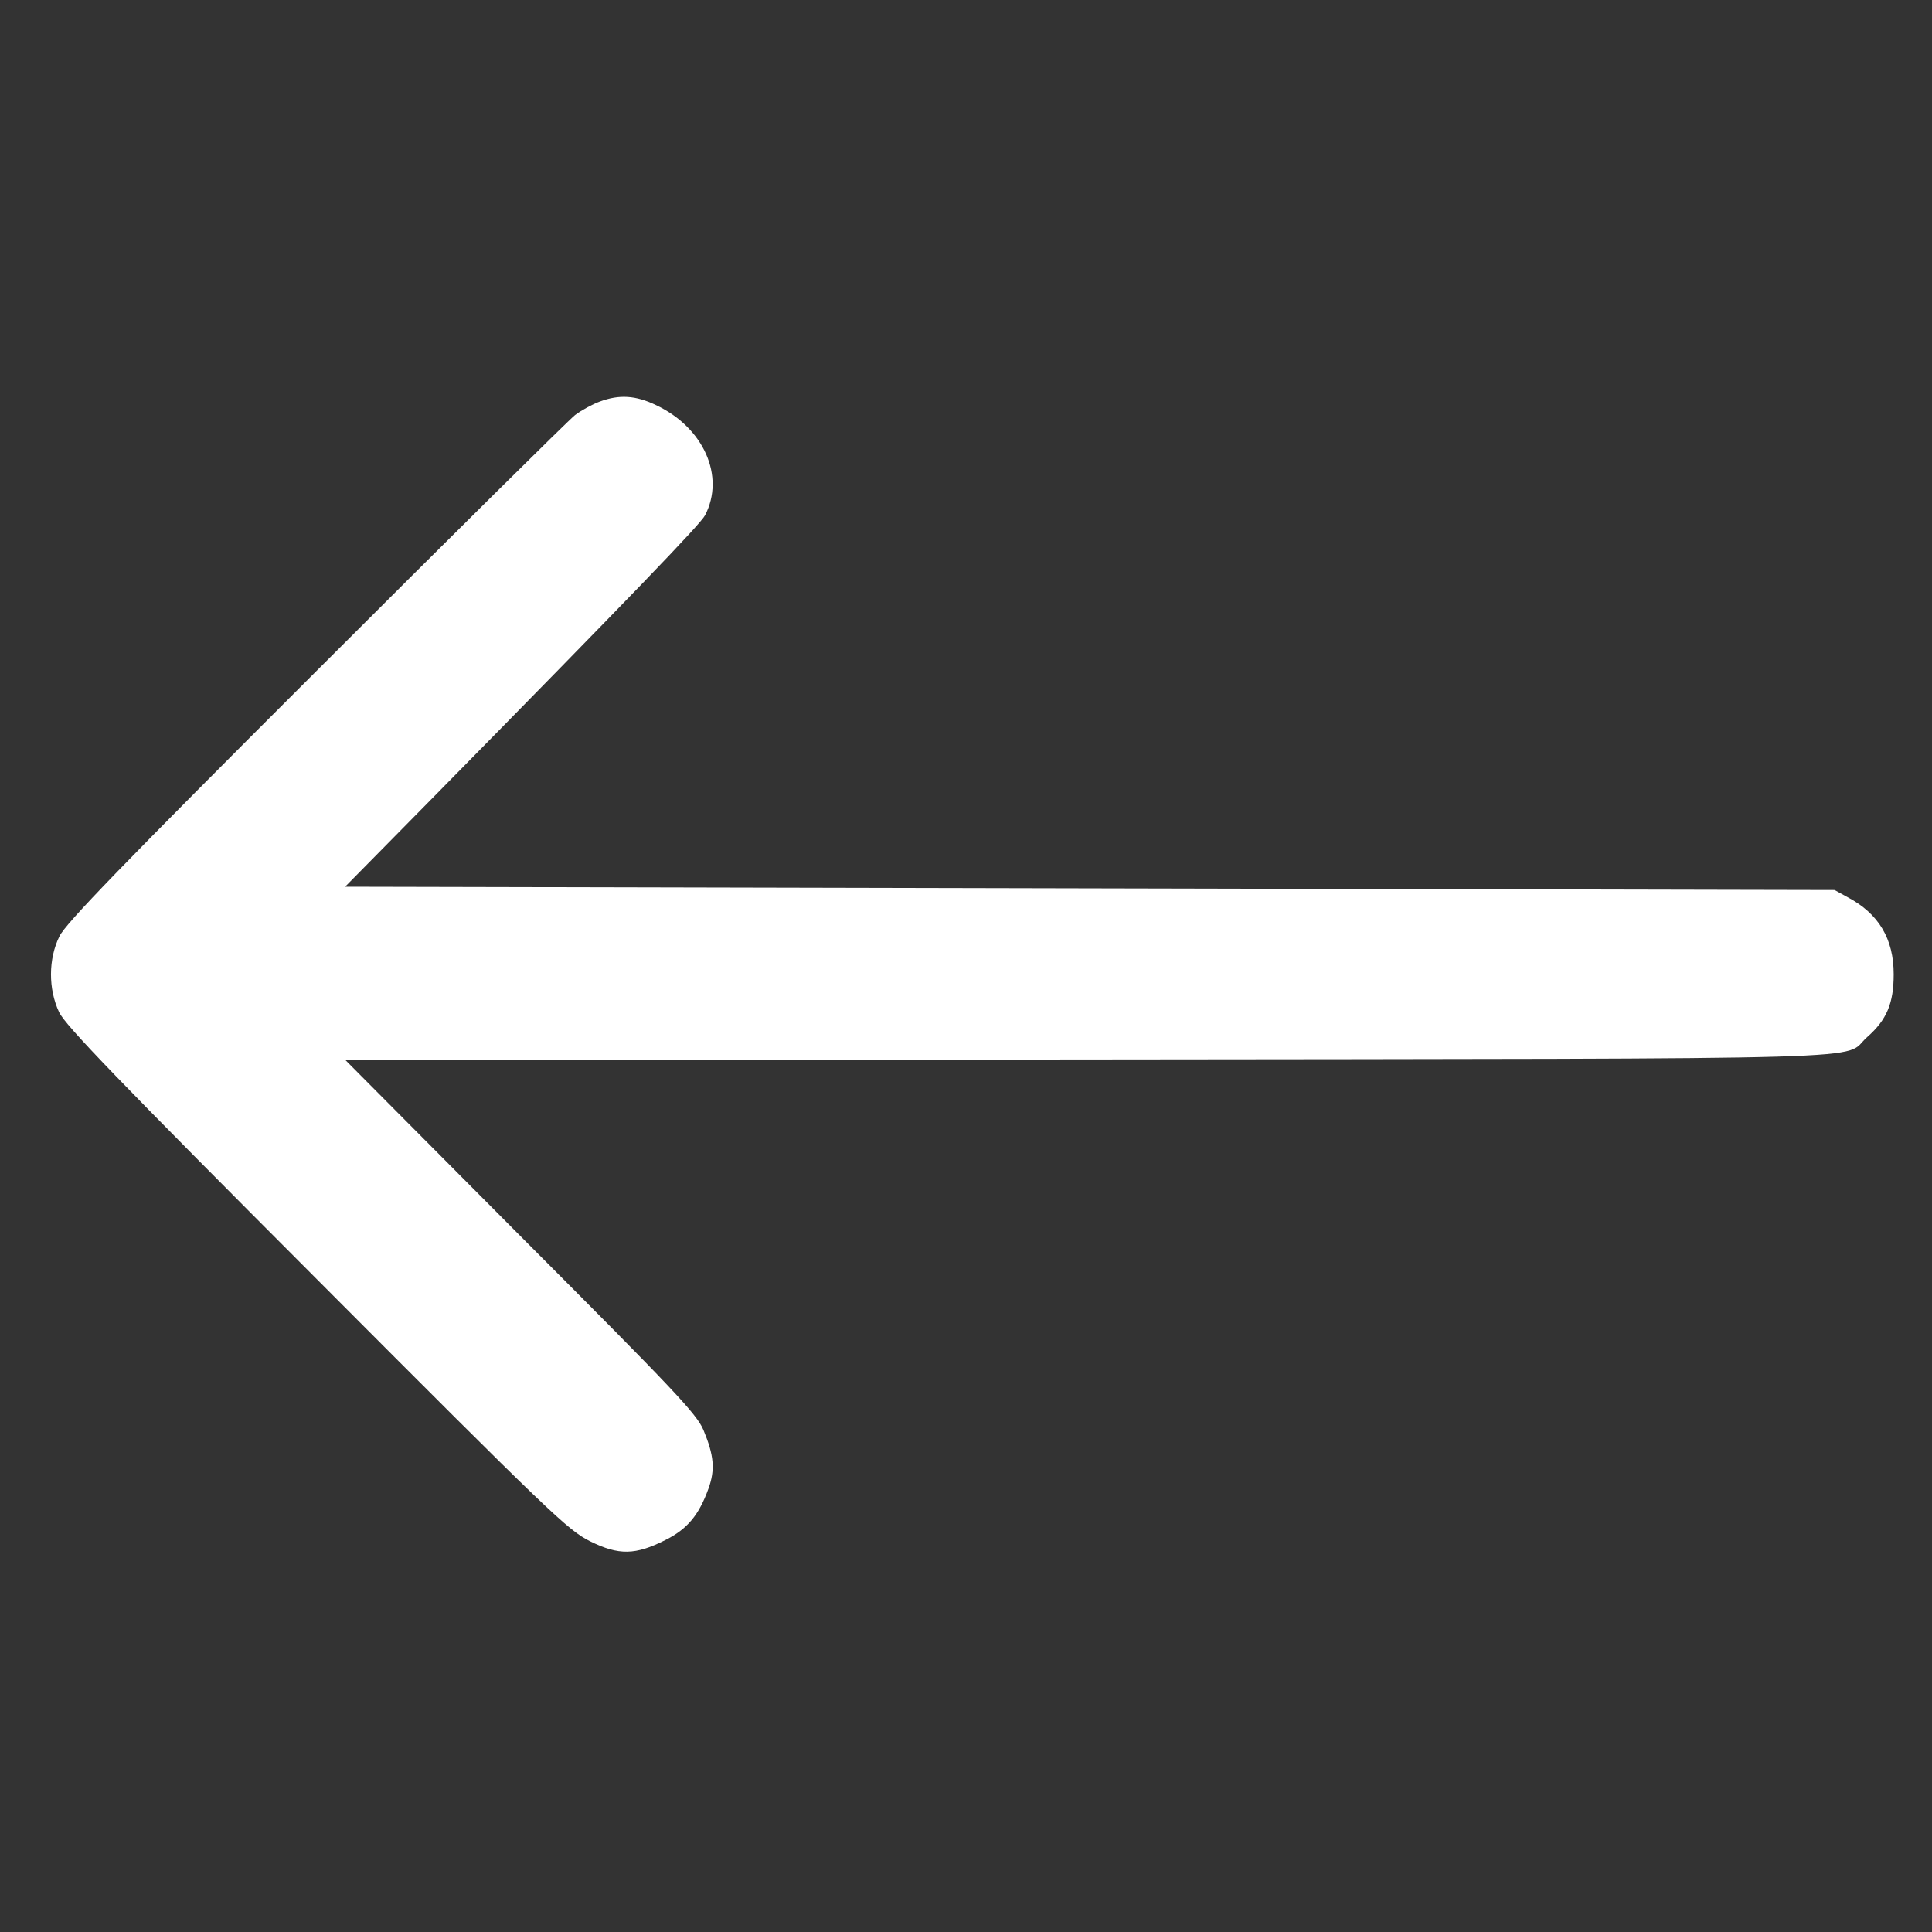 <?xml version="1.0" standalone="no"?>
<!DOCTYPE svg PUBLIC "-//W3C//DTD SVG 20010904//EN"
 "http://www.w3.org/TR/2001/REC-SVG-20010904/DTD/svg10.dtd">
<svg version="1.0" xmlns="http://www.w3.org/2000/svg"
 width="585pt" height="585pt" viewBox="0 0 585 585"
 preserveAspectRatio="xMidYMid meet">
<rect x="0" y="0" width="585" height="585" fill="#333333" stroke="none"/>
<g transform="translate(0,585) scale(0.1,-0.1)"
fill="#FFFFFF" stroke="none">
<path d="M1816 4634 c-22 -8 -55 -26 -75 -41 -19 -15 -373 -365 -786 -778
-588 -587 -756 -761 -775 -800 -34 -69 -34 -160 -1 -230 19 -40 178 -205 780
-808 711 -713 760 -760 828 -794 87 -43 137 -42 228 4 66 33 101 75 130 155
21 58 17 101 -15 178 -21 49 -85 117 -554 587 l-530 533 2249 2 c2495 3 2278
-3 2359 68 59 52 80 102 80 190 0 107 -45 183 -139 233 l-40 22 -2255 5 -2255
5 271 275 c605 615 805 823 819 850 61 118 -4 265 -148 333 -62 30 -112 33
-171 11z"/>
</g>
</svg>
